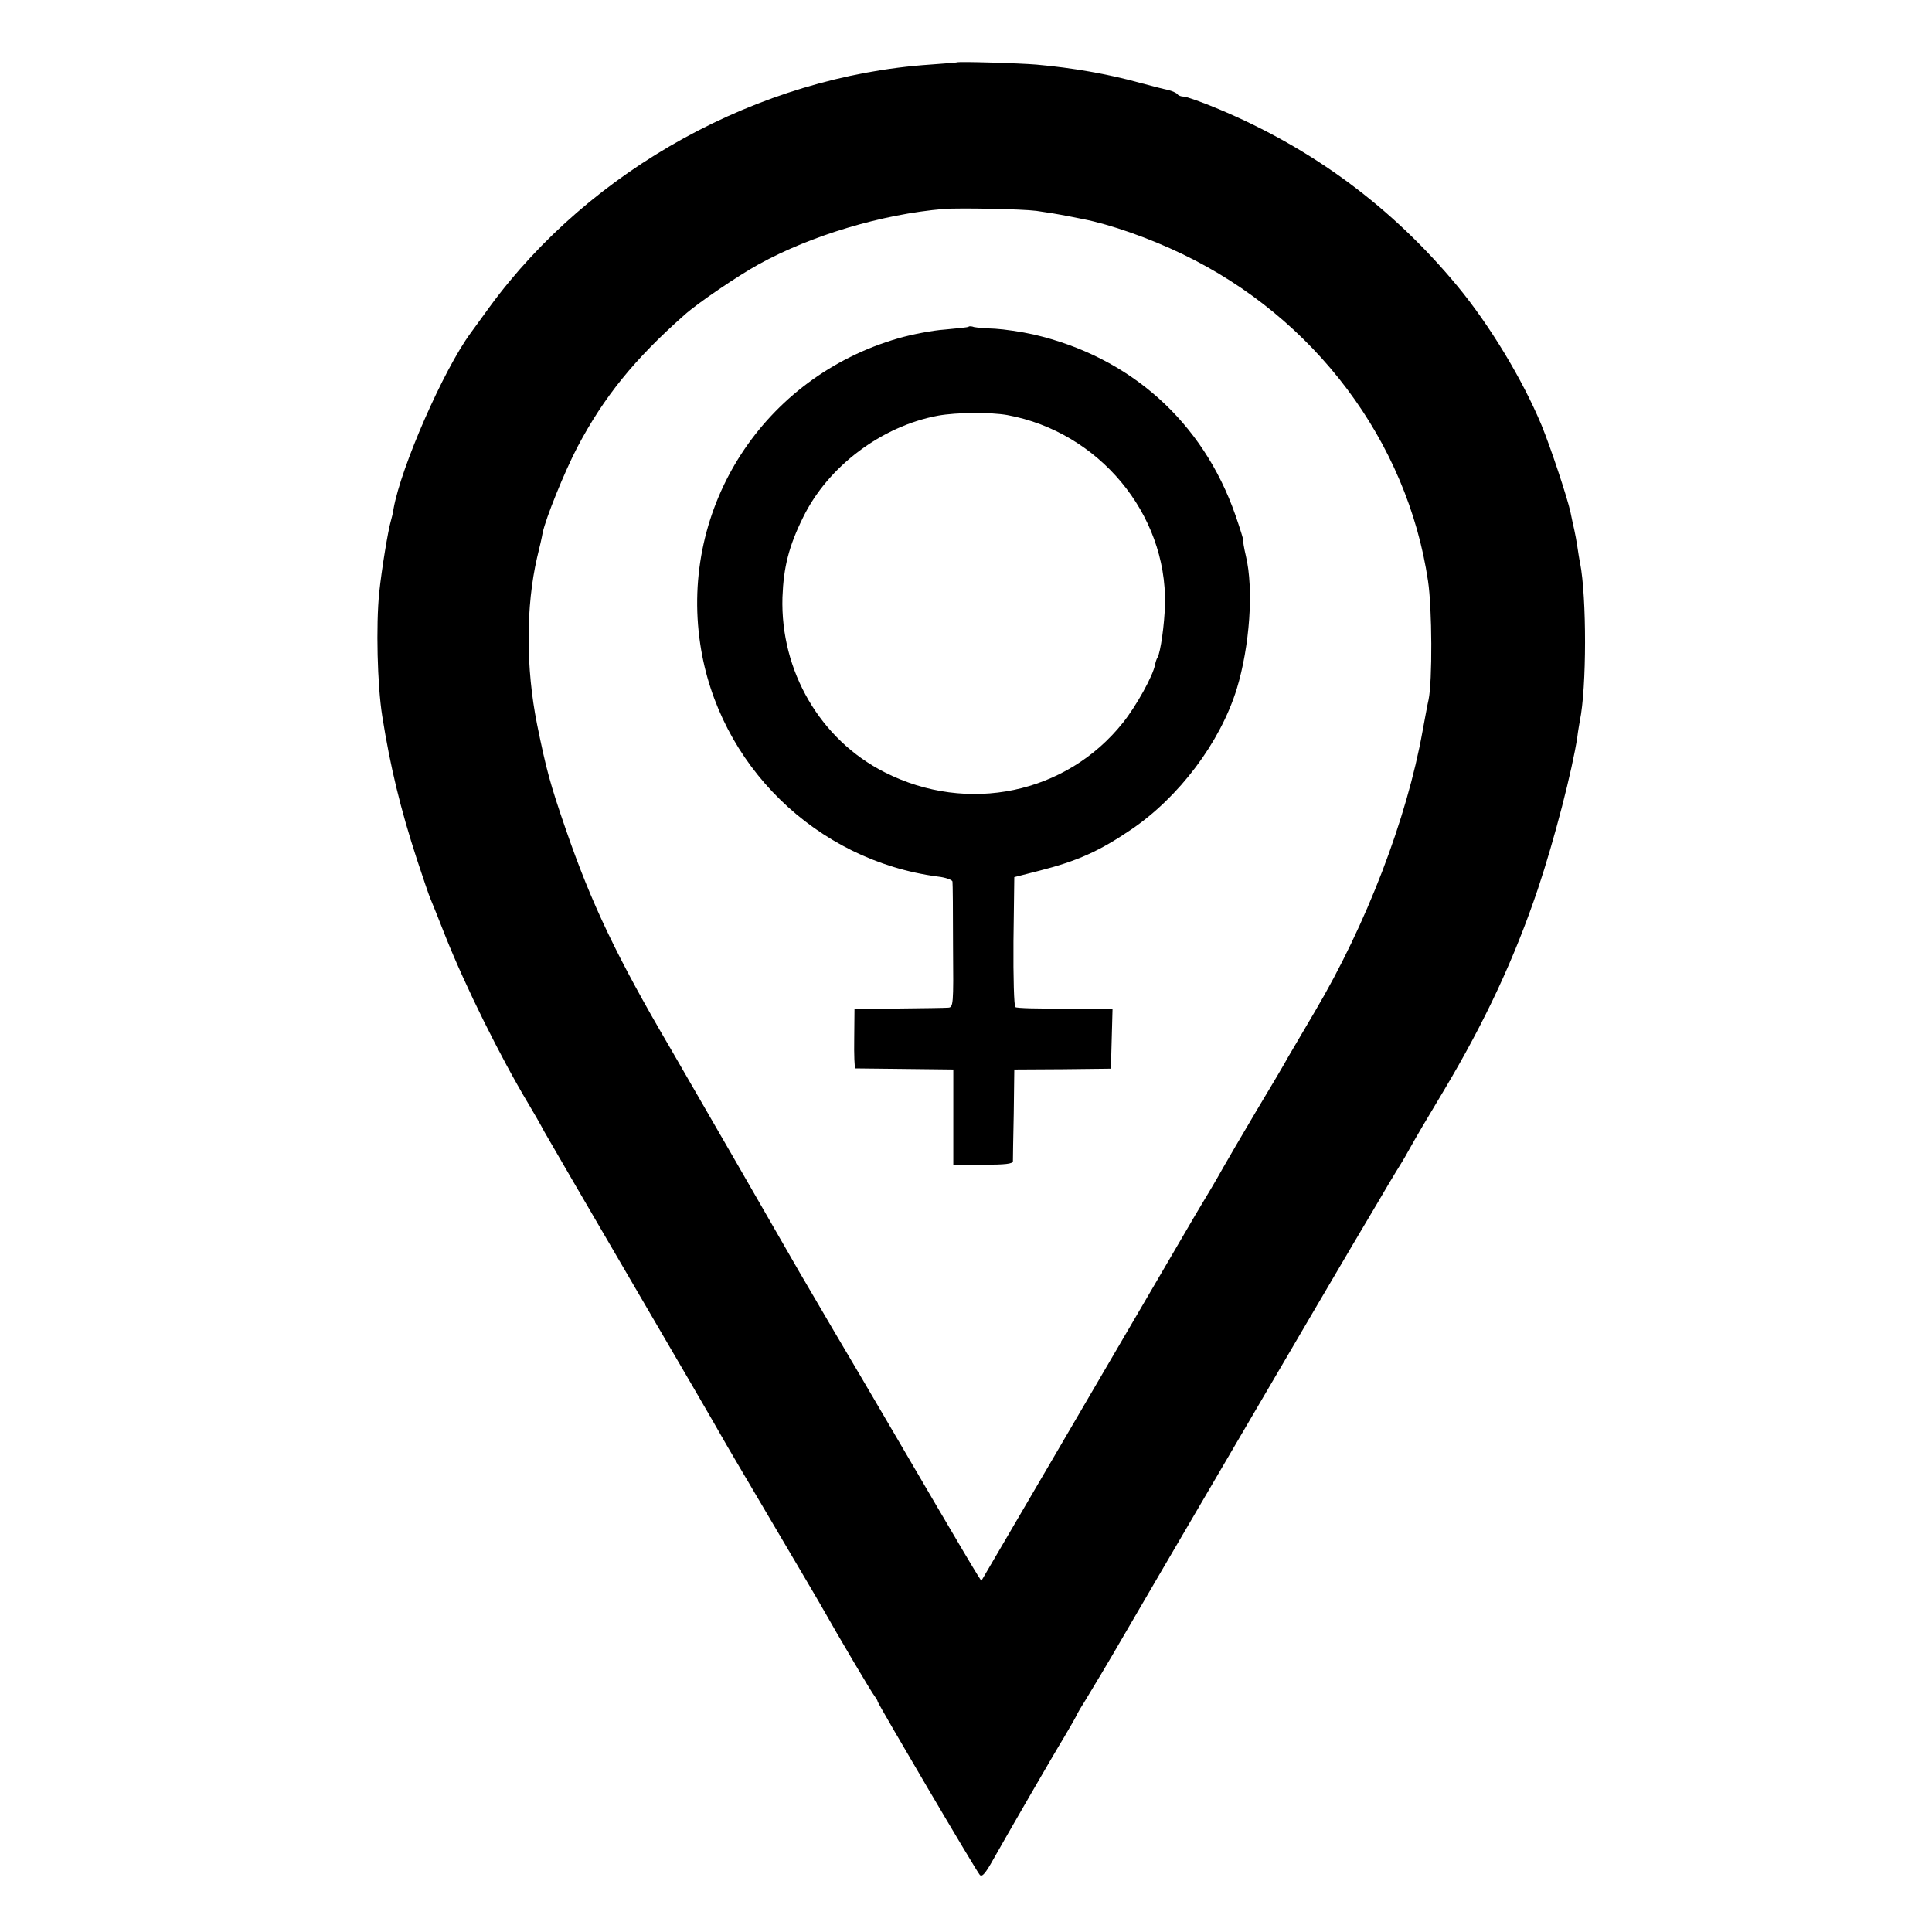 <?xml version="1.0" encoding="UTF-8"?>
<svg data-bbox="136.746 22.481 437.542 657.08" viewBox="0 0 700 700" height="933.333" width="933.333" xmlns="http://www.w3.org/2000/svg" data-type="shape">
    <g>
        <path d="M346.7 22.6c-.1.1-4.5.4-9.7.8-62 4.2-123 37.8-159.6 87.8-2.7 3.7-5.8 8-6.9 9.5-9.8 13.3-25.2 48.5-27.9 63.6-.2 1.5-.7 3.5-1 4.5-1 3.4-3.3 17.3-4.2 25.9-1.2 11.9-.7 33.5 1.1 44.8 2.9 18.3 6.6 33.6 12.6 52 2.2 6.6 4.3 12.9 4.8 14 .5 1.1 3 7.4 5.6 14 7.1 17.8 19.7 43.3 30 60.5 1.8 3 4.4 7.5 5.7 10 1.4 2.5 15.9 27.4 32.3 55.5 16.4 28 30.8 52.8 32 55 1.2 2.2 9.6 16.4 18.5 31.5 8.9 15.1 17.3 29.3 18.5 31.5 5 8.9 17.5 30.1 18.5 31.2.5.7 1 1.5 1 1.8 0 .7 35.8 61.6 37 62.8.8.9 2-.4 5-5.8 4-7.1 21.1-36.8 25.5-44 2.3-3.9 4.5-7.7 4.8-8.5.4-.8 1.5-2.7 2.5-4.2 1.8-2.9 10.3-17.1 13.2-22.2 3.3-5.8 80.2-137.1 84.4-144.1 2.3-3.9 6.2-10.4 8.6-14.5 2.4-4.1 5.4-9.2 6.7-11.3 1.3-2.1 3.3-5.3 4.3-7.2 4.1-7.3 5.9-10.3 13.2-22.5 14.8-24.8 25.5-47.7 34-72.9 6-17.9 12.5-43.2 14.3-55.1.2-1.9.7-4.5.9-5.8 2.5-11.9 2.5-44.9.1-57.2-.3-1.3-.7-4-1-6-.3-2-.8-4.7-1.1-6-.3-1.4-1-4.3-1.4-6.5-1.2-5.4-7.2-23.5-10.5-31.5-6.9-16.6-18.9-36.4-30.5-50.4-23.6-28.5-52.4-49.8-86.5-64.1-6-2.5-11.6-4.5-12.6-4.5s-2-.4-2.3-.9c-.3-.4-1.8-1.1-3.3-1.5-1.6-.3-6.2-1.5-10.3-2.6-11.6-3.2-24.1-5.4-37.5-6.6-5.8-.5-28.4-1.2-28.8-.8zm28.8 53.8c4.8.7 6.8 1 12.5 2.1 1.4.3 3.4.7 4.5.9 9.7 1.9 23.8 6.8 36 12.7 47.8 23 81.4 67.8 88.9 118.4 1.5 9.9 1.6 36.4.2 43-.4 1.6-1.3 6.8-2.2 11.5-5.7 31.7-20.3 69.9-39 101.5-4.2 7.1-8.6 14.6-9.7 16.5-1 1.9-6.2 10.7-11.5 19.5-5.2 8.8-10.6 18-12 20.5-2.5 4.5-5.6 9.7-7.9 13.5-.7 1.1-3.2 5.4-5.6 9.5-18.7 32.1-74 126.5-74.1 126.7-.2.2-5.3-8.3-33.3-56.2-5.5-9.4-14.6-24.9-20.3-34.5-5.6-9.6-11.2-19.1-12.3-21-3.3-5.8-42.6-74-46.7-81-19.6-33.4-28.7-52.6-38-79.5-5.7-16.5-7.1-21.8-10.4-38-4.1-20.5-4.1-42.7 0-60.5.9-3.6 1.8-7.6 2-8.9 1.1-5.3 7.9-22.1 12.6-31.1 9.6-18.2 20.7-31.9 38.8-47.9 4.8-4.3 19.2-14.1 27-18.4 18.9-10.4 44.5-18.1 67-20 5.7-.4 28.1 0 33.5.7z"/>
        <path d="M350.9 118.4c-.2.2-4.1.6-8.5 1-4.5.3-12.2 1.8-17 3.2-48.7 14.1-79.1 61-71.7 110.7 6.5 43.8 42 78.5 86.1 84.3 2.8.3 5.2 1.2 5.3 1.8.1.6.2 11.1.2 23.4.2 21.5.1 22.2-1.8 22.3-1.1.1-9.2.2-18 .3l-15.9.1-.1 10.7c-.1 6 .1 10.8.4 10.9.3 0 8.5.1 18 .2l17.5.2V422h10.8c8 0 10.8-.3 10.8-1.3 0-.6.1-8.4.3-17.2l.2-16 17.5-.1 17.5-.2.3-10.9.3-10.9h-17.2c-9.4.1-17.5-.1-18-.5-.5-.3-.8-10.6-.7-23.8l.3-23.3 9-2.3c13.8-3.5 21.8-7.1 33.3-14.9 17.4-11.8 32.3-31.6 38.3-51 4.7-15.4 6.2-36.1 3.3-48.2-.7-3-1.1-5.4-.9-5.4.2 0-1.1-4.2-2.9-9.4-11.8-33.8-38.1-57.3-73.1-65.4-4.4-1-10.7-1.9-14-2.1-3.3-.1-6.7-.4-7.6-.6-.8-.3-1.7-.4-2-.1zm14.1 32c33.1 6.1 57.8 35.7 57.1 68.6-.2 7.3-1.6 17.3-2.7 19.2-.3.4-.7 1.6-.9 2.6-.7 4-6.8 15-11.6 21-20.5 25.8-56.3 33.3-86.4 18-23.3-11.8-37.8-36.7-37-63.4.4-10.9 2.3-18.5 7.5-29 9-18.4 28.4-33 48.9-36.8 6.7-1.2 18.9-1.3 25.1-.2z"/>
    </g>
</svg>

